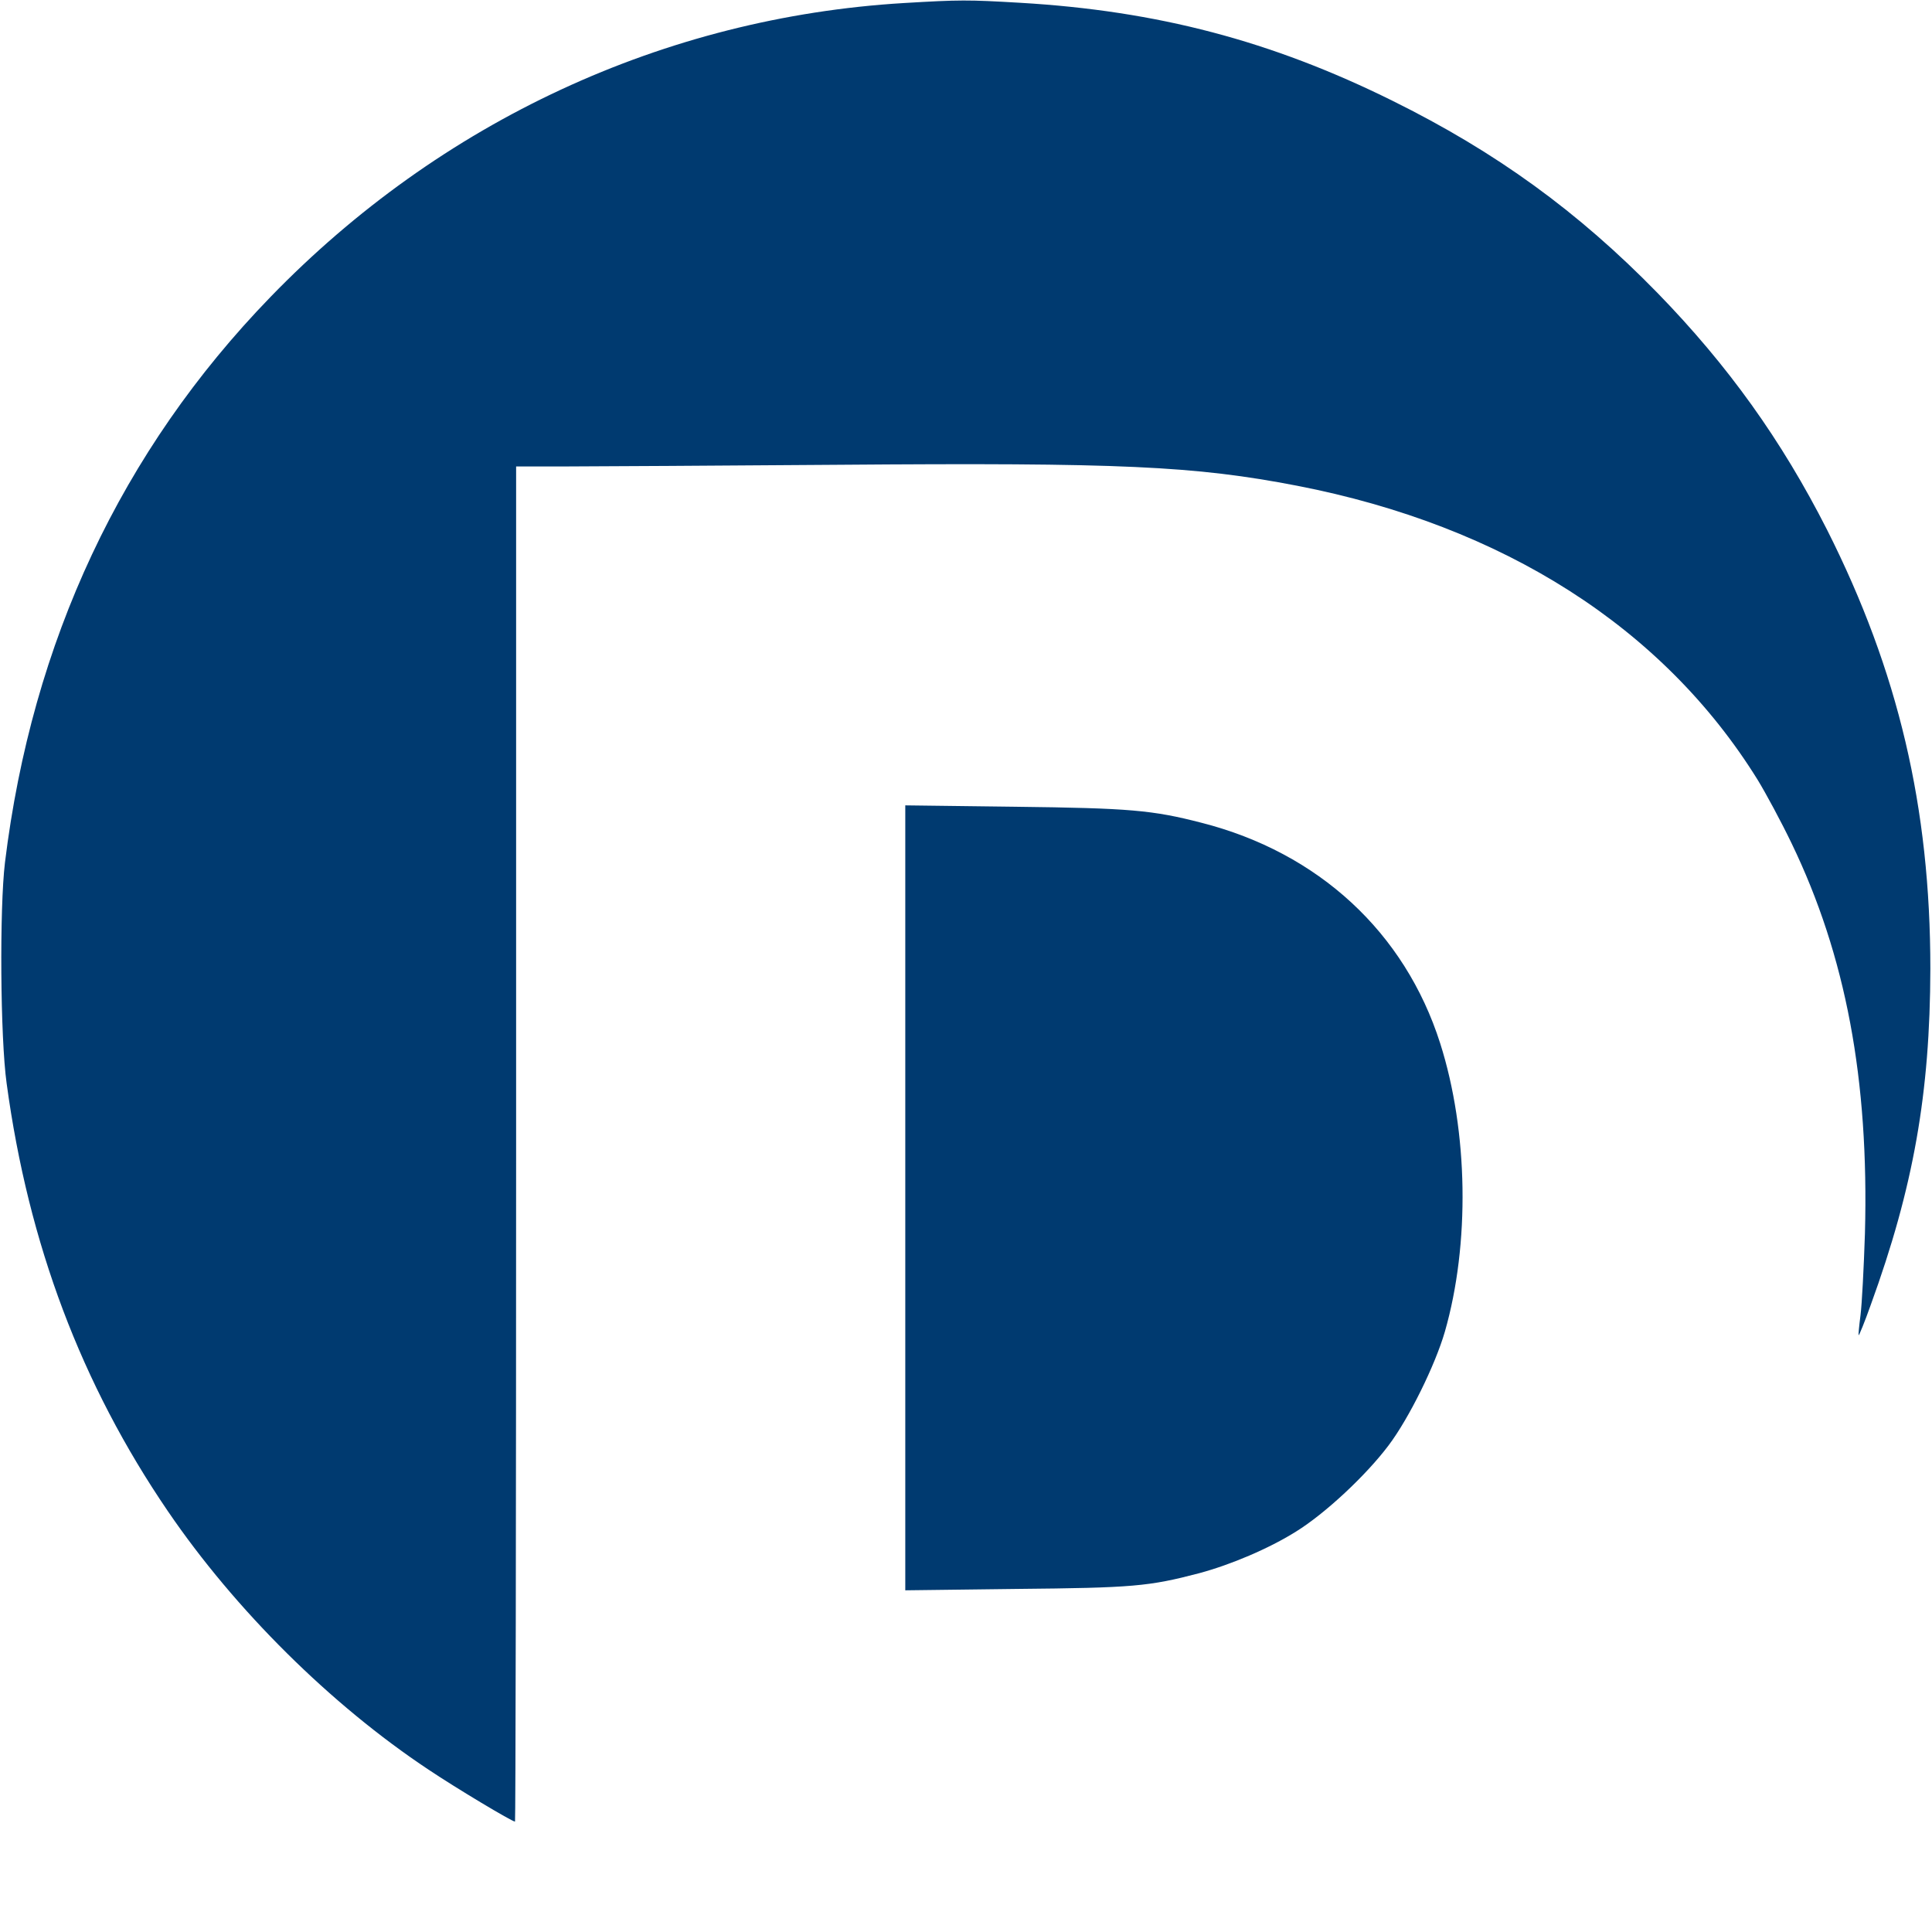 <?xml version="1.0" encoding="utf-8"?>
<!-- Generator: Adobe Illustrator 24.3.0, SVG Export Plug-In . SVG Version: 6.00 Build 0)  -->
<svg version="1.1" id="Слой_1" xmlns="http://www.w3.org/2000/svg" xmlns:xlink="http://www.w3.org/1999/xlink" x="0px" y="0px"
	 viewBox="0 0 700 700" style="enable-background:new 0 0 700 700;" xml:space="preserve">
<style type="text/css">
	.st0{fill:#003A70;}
</style>
<g transform="translate(0,700) scale(0.1,-0.1)">
	<path class="st0" d="M3275,6989c-868-52-1679-429-2295-1065C440,5367,116,4676,18,3875c-20-166-17-635,6-800
		c79-583,271-1091,584-1550c244-358,591-702,945-937c100-67,302-188,313-188c2,0,4,1105,4,2455v2455h188c103,0,543,3,977,6
		c1025,8,1292-4,1665-76c747-145,1326-514,1668-1065c30-49,86-153,123-230c197-408,281-857,266-1414c-4-124-11-257-16-296
		c-5-38-8-71-7-73c2-1,22,48,44,110c155,426,215,767,216,1218c0,585-116,1078-374,1590c-165,325-359,596-615,859
		c-287,294-584,510-960,696c-438,217-852,326-1350,355C3507,7001,3477,7001,3275,6989z"/>
	<path class="st0" d="M3280,2660V1238l403,5c421,4,479,9,662,57c115,31,252,89,351,151c105,65,253,203,335,312
		c74,98,169,291,204,412c91,317,85,725-17,1045c-128,402-441,691-865,799c-178,46-261,53-675,58l-398,5V2660z"/>
</g>
</svg>
